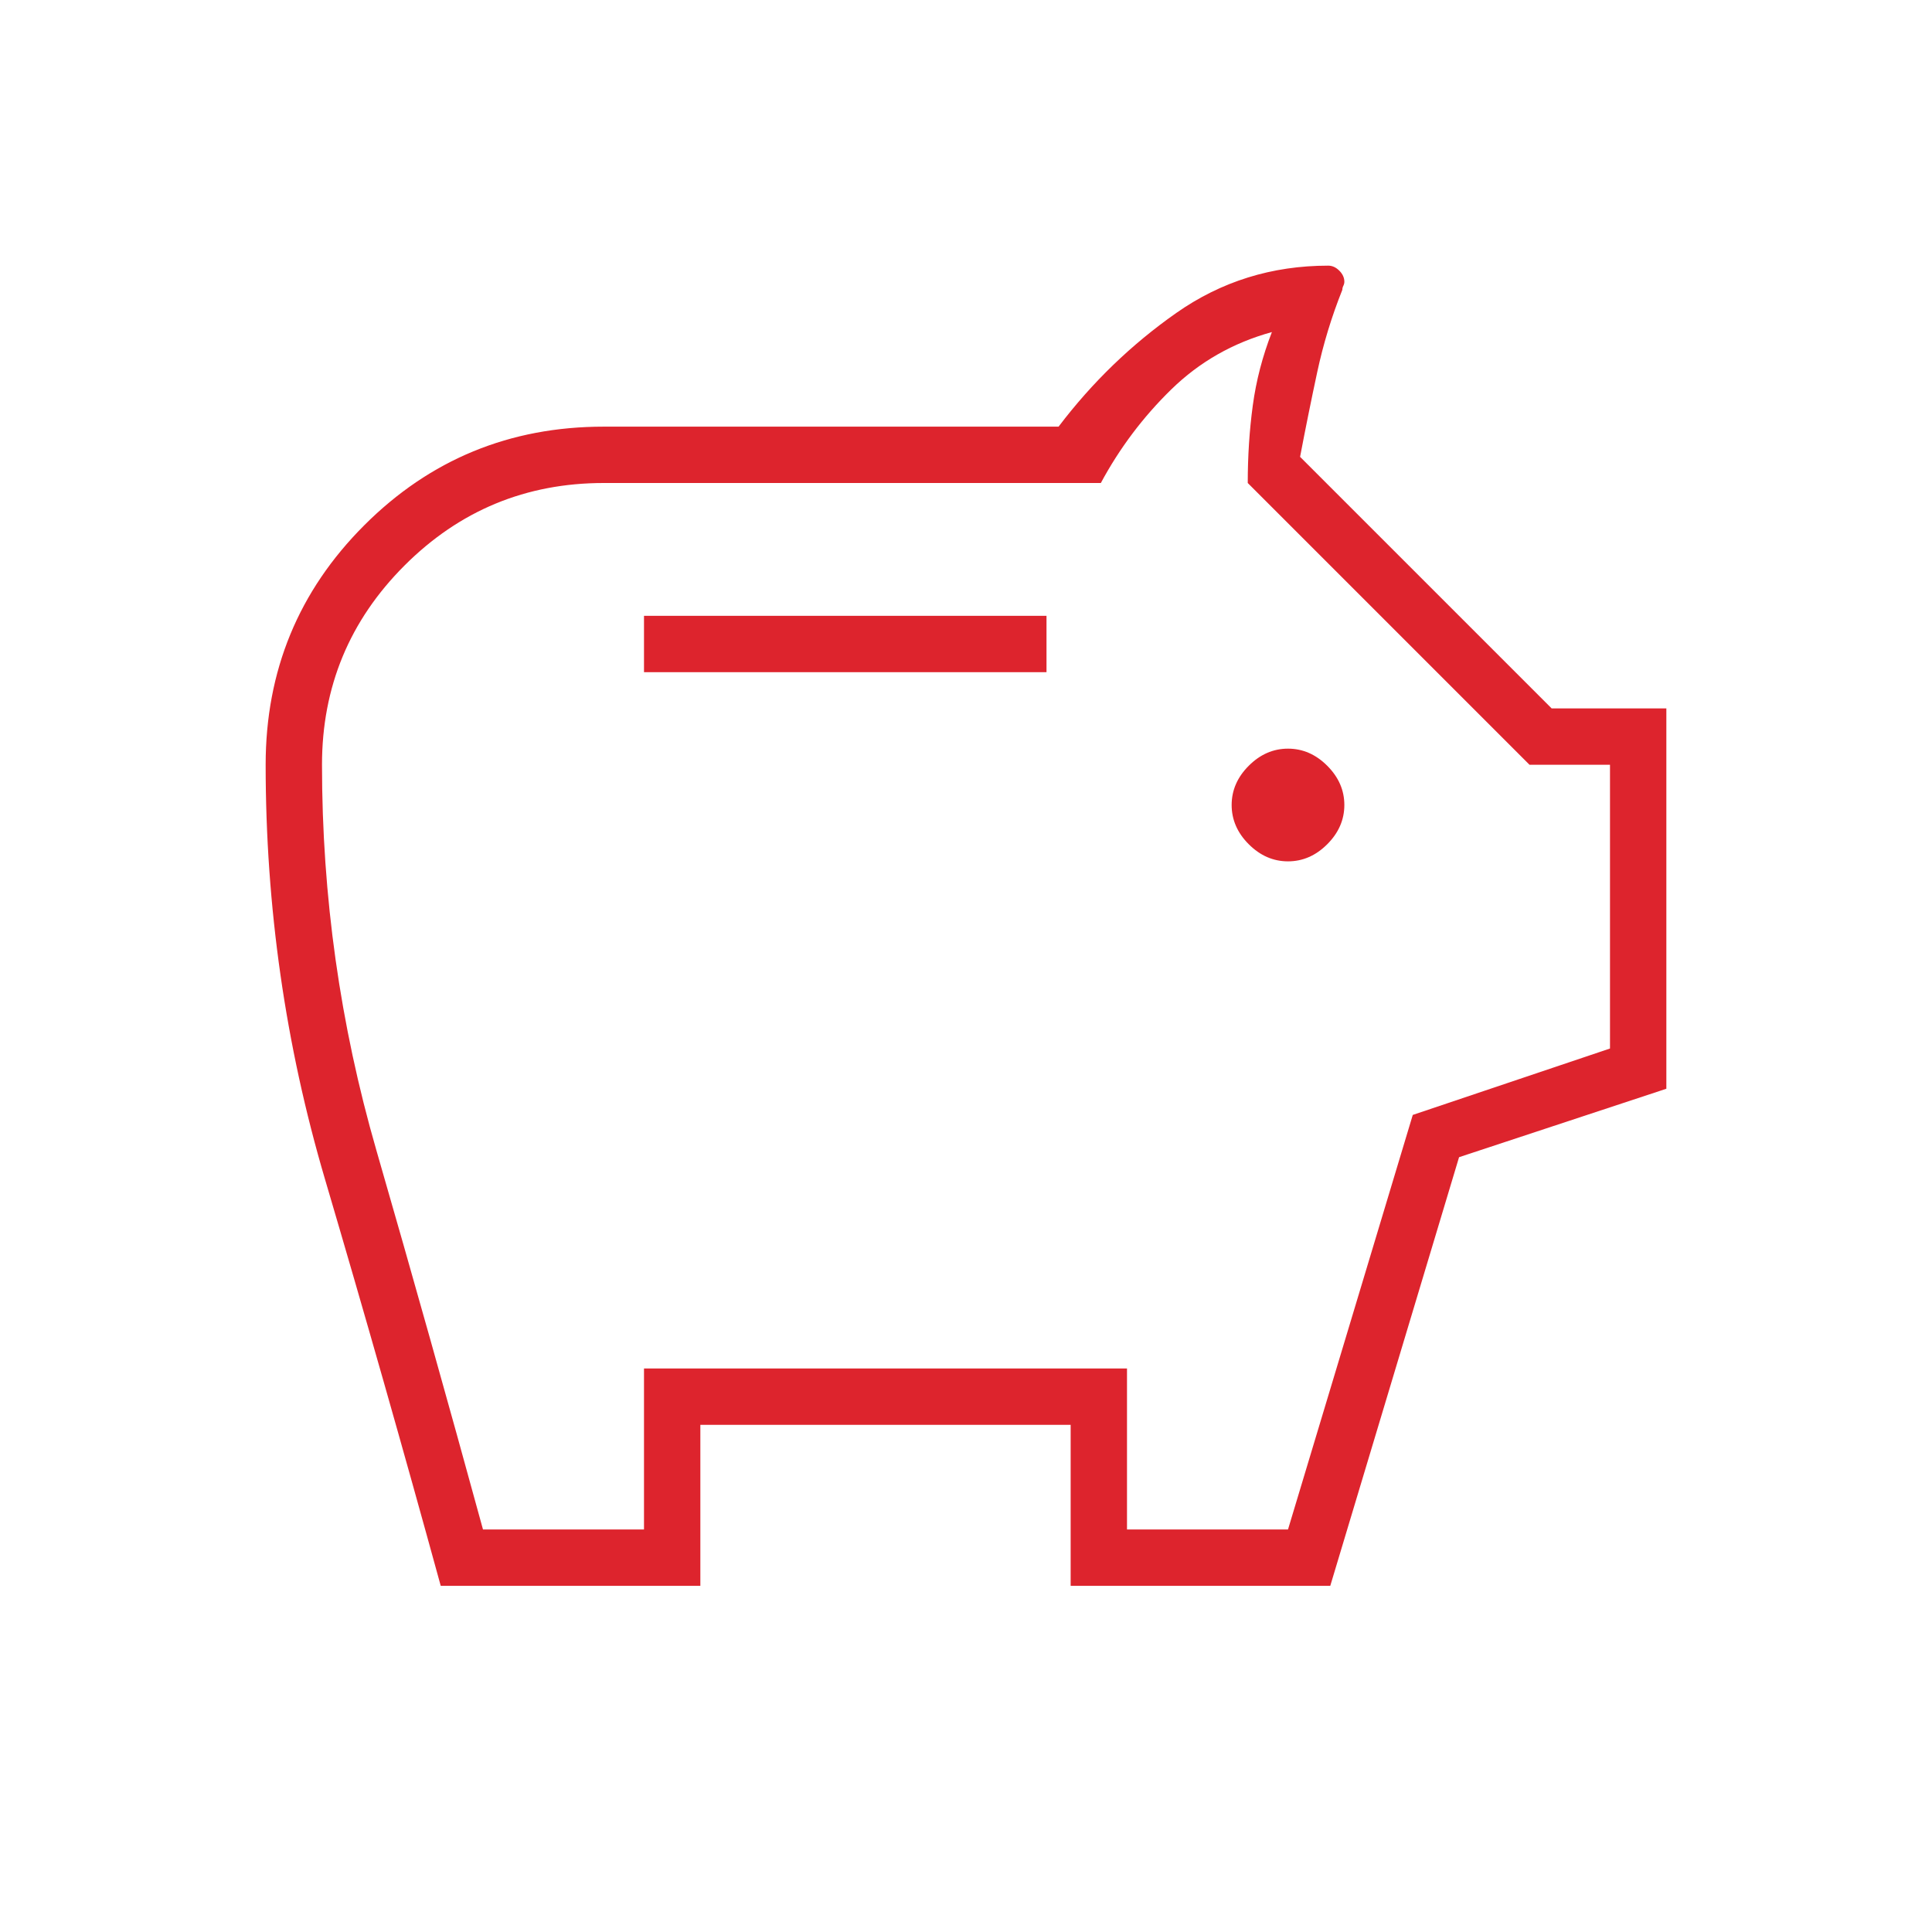 <svg xmlns="http://www.w3.org/2000/svg" height="24px" viewBox="0 -960 960 960" width="24px" fill="#dd242d"><path d="M640-532q11 0 19.5-8.5T668-560q0-11-8.5-19.5T640-588q-11 0-19.5 8.5T612-560q0 11 8.5 19.5T640-532Zm-320-94h200v-28H320v28ZM219-172q-28-102-57.5-202T132-580q0-70 49-119t119-49h226q25-33 58.5-56.5T660-828q3 0 5.5 2.5t2.5 5.5q0 1-.5 2t-.5 2q-8 20-12.5 41t-8.5 42l125 125h57v189l-103 34-64 213H532v-80H348v80H219Zm21-28h80v-80h240v80h80l62-206 98-33v-141h-40L620-720q0-20 2.5-38.5T632-795q-29 8-50 28.5T547-720H300q-58 0-99 41t-41 99q0 98 27 191.5T240-200Zm240-298Z"/></svg>